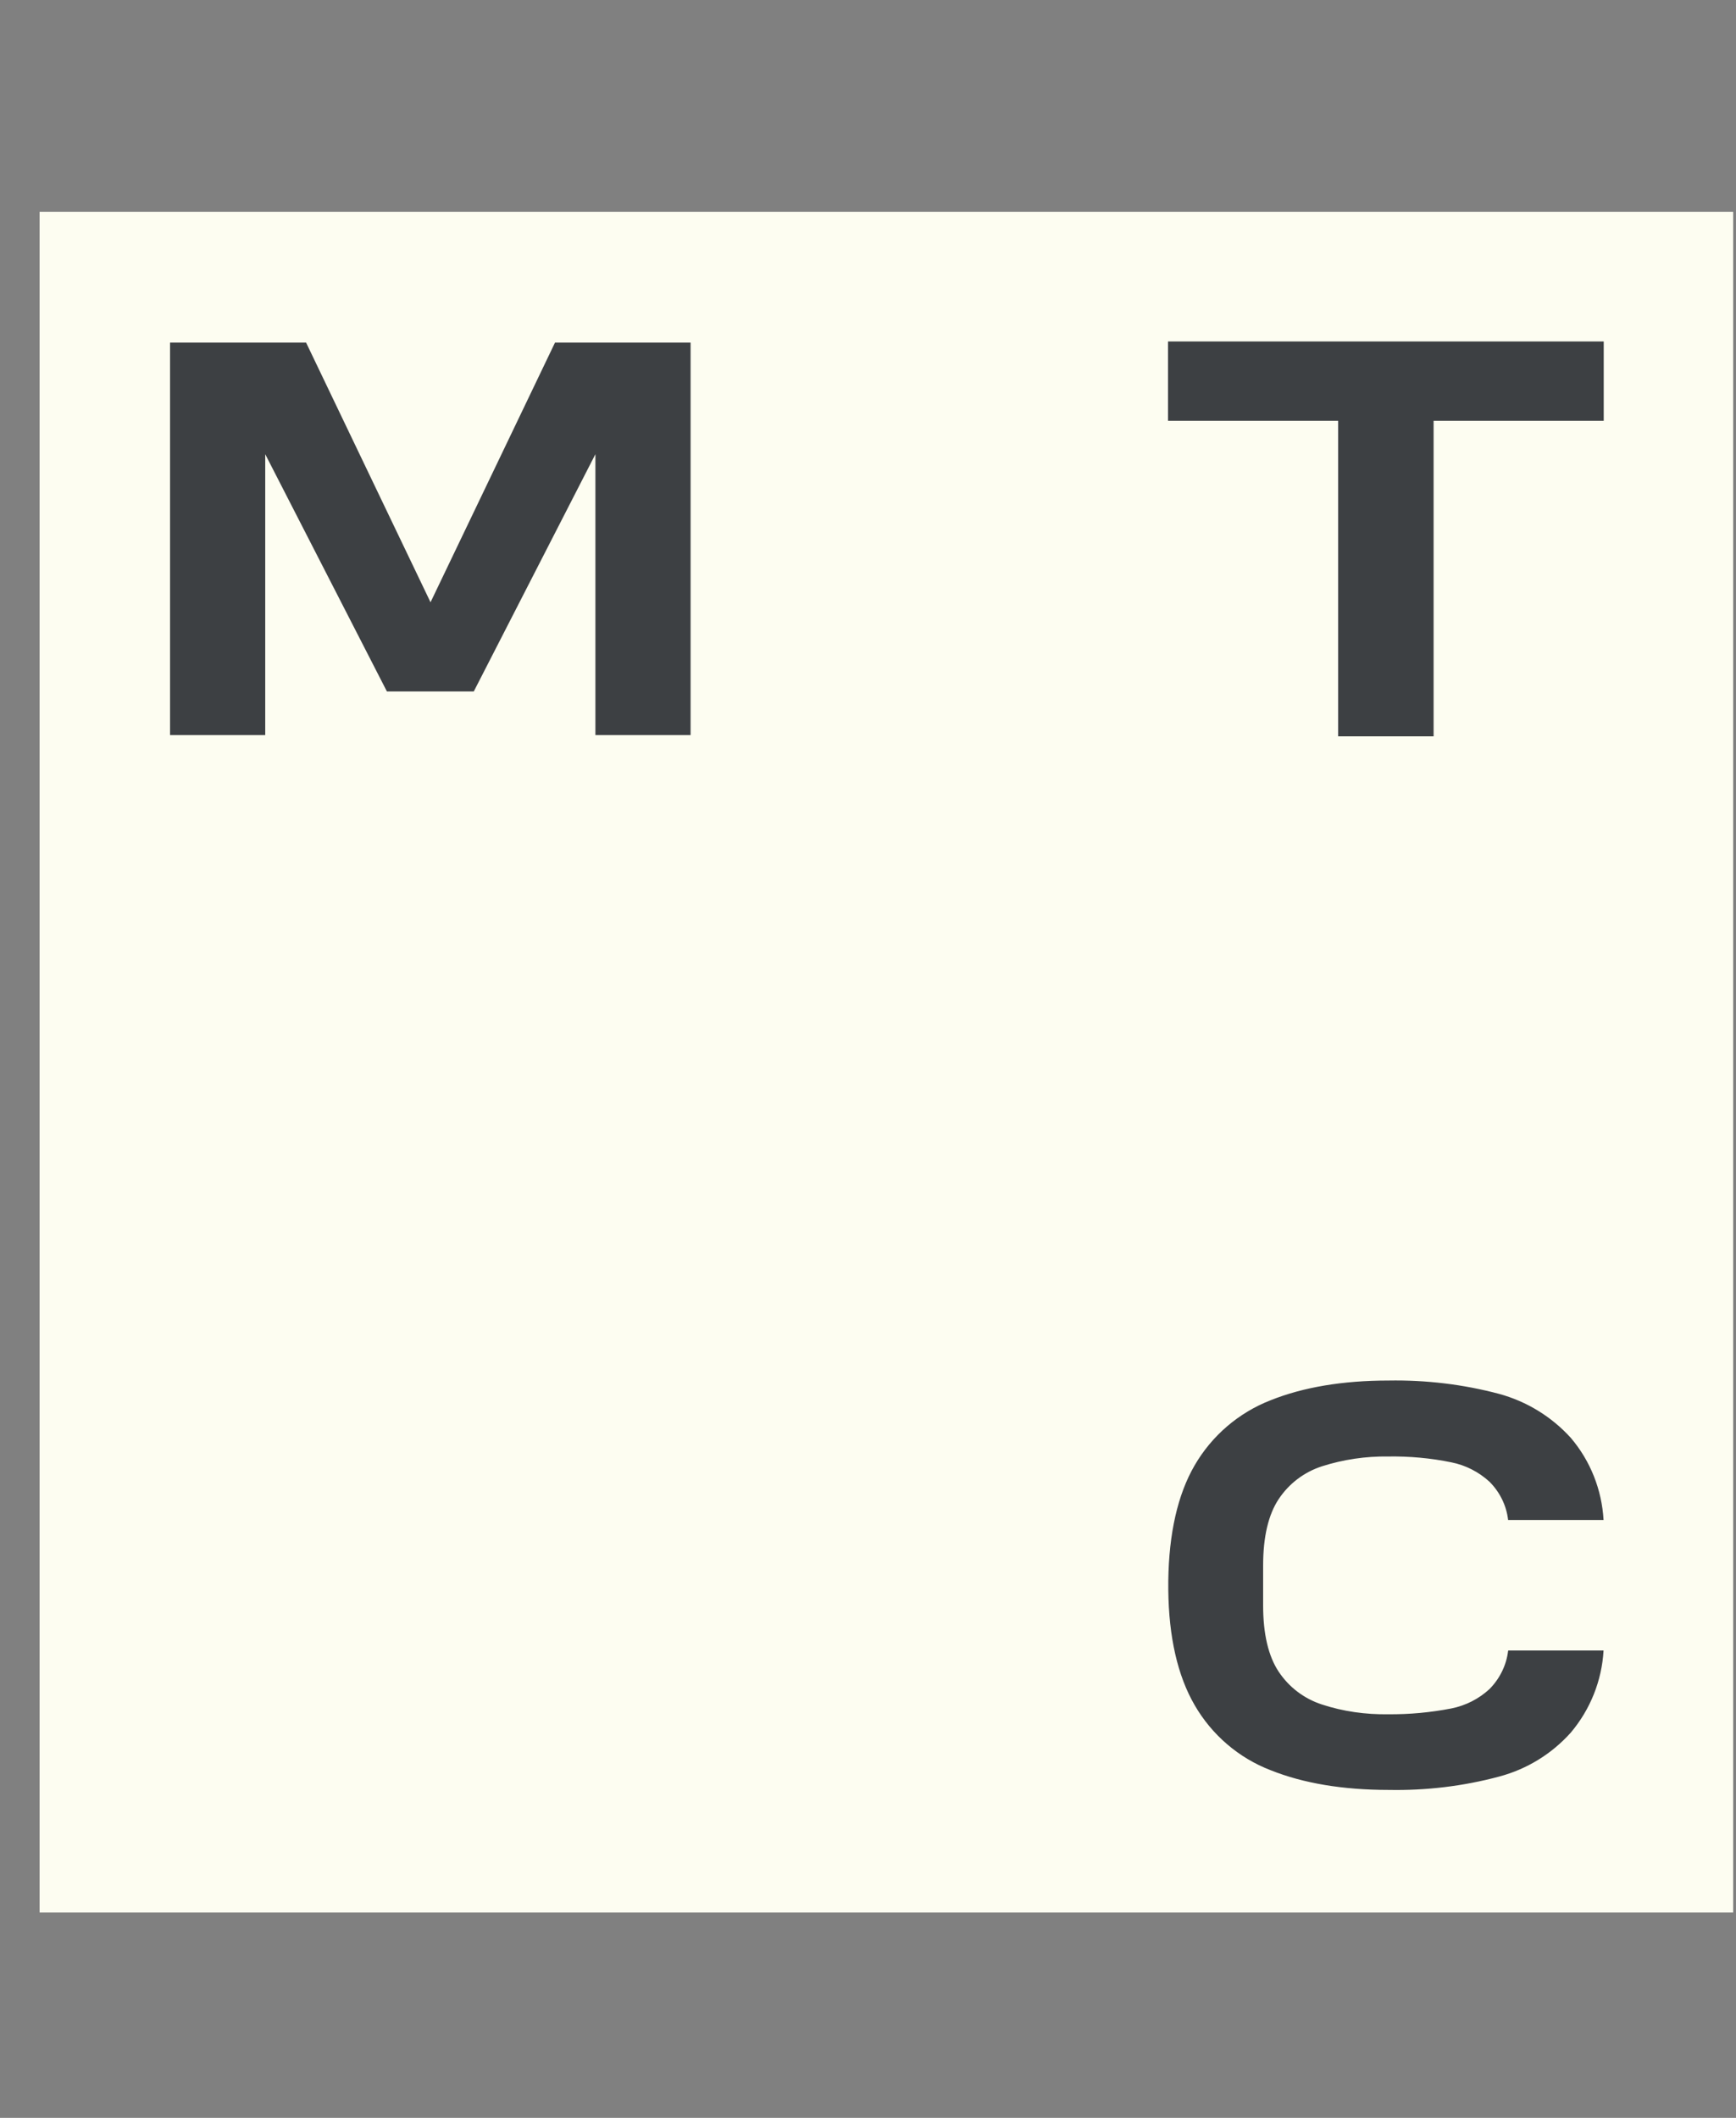 <svg width="41" height="50" viewBox="0 0 41 50" fill="none" xmlns="http://www.w3.org/2000/svg">
<rect x="0" y="0" width="41" height="50" fill="#808080" stroke="none"/>
<g clip-path="url(#clip0_692_1086)">
<path d="M40.935 5H0.935V45.153H40.933V5H40.935Z" fill="#FDFDF1"/>
<path d="M27.586 8.062V9.935H31.604V17.384H33.858V9.935H37.876V8.062H27.586Z" fill="#3D4043"/>
<path d="M13.108 8.088L10.168 14.219L7.229 8.088H4.016V17.355H6.264V10.723L9.138 16.325H11.189L14.062 10.723V17.355H16.31V8.088H13.098H13.106H13.108Z" fill="#3D4043"/>
<path d="M35.618 38.974C35.578 39.315 35.419 39.634 35.177 39.878C34.925 40.11 34.615 40.267 34.276 40.335C33.784 40.43 33.289 40.476 32.787 40.472C32.255 40.48 31.724 40.407 31.217 40.24C30.799 40.103 30.444 39.834 30.2 39.468C29.956 39.102 29.832 38.575 29.832 37.907V36.956C29.832 36.284 29.956 35.757 30.2 35.391C30.444 35.025 30.799 34.756 31.217 34.619C31.726 34.456 32.255 34.379 32.787 34.386C33.287 34.379 33.788 34.423 34.276 34.524C34.611 34.59 34.921 34.748 35.177 34.981C35.421 35.225 35.578 35.541 35.618 35.885H37.872C37.831 35.171 37.562 34.491 37.099 33.947C36.644 33.445 36.058 33.087 35.409 32.909C34.553 32.681 33.672 32.578 32.793 32.593C31.714 32.593 30.779 32.75 30.01 33.058C29.253 33.352 28.618 33.897 28.211 34.601C27.814 35.287 27.607 36.199 27.592 37.32V37.531C27.603 38.652 27.814 39.564 28.211 40.25C28.616 40.955 29.253 41.503 30.01 41.793C30.779 42.101 31.714 42.258 32.793 42.258C33.678 42.275 34.559 42.171 35.409 41.942C36.062 41.768 36.648 41.408 37.099 40.904C37.558 40.36 37.831 39.681 37.872 38.966H35.624L35.62 38.97L35.618 38.974Z" fill="#3D4043"/>
</g>
<defs>
<clipPath id="clip0_692_1086">
<rect width="40" height="50" fill="white" transform="translate(0.935)"/>
</clipPath>
</defs>
</svg>

